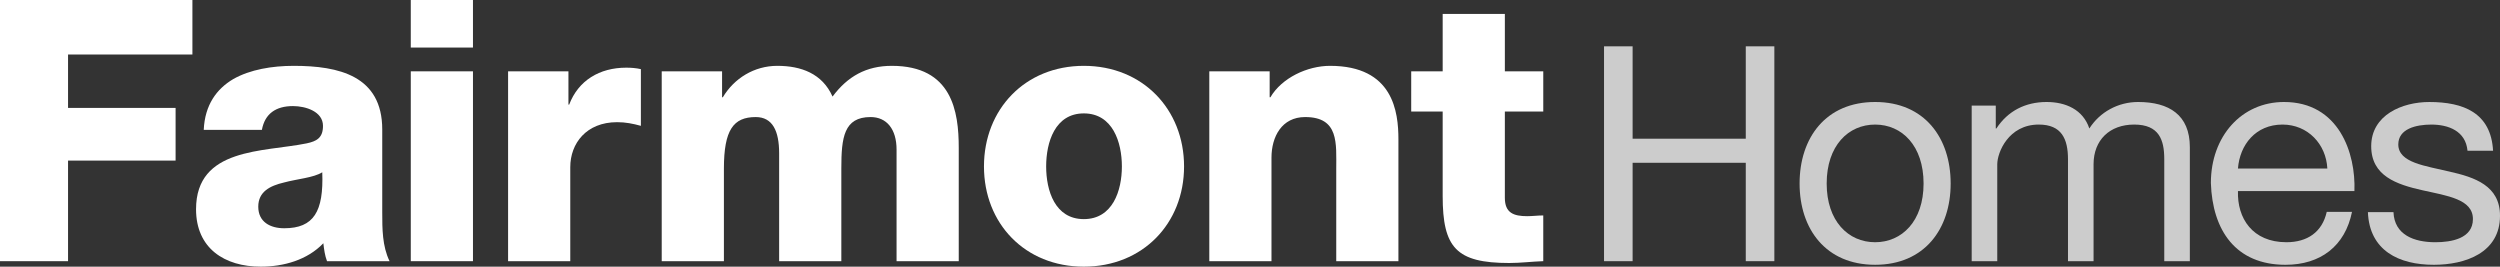<!-- Generator: Adobe Illustrator 23.0.6, SVG Export Plug-In  -->
<svg version="1.1" xmlns="http://www.w3.org/2000/svg" xmlns:xlink="http://www.w3.org/1999/xlink" x="0px" y="0px"
	 width="279.272px" height="29.789px" viewBox="0 0 279.272 29.789" style="enable-background:new 0 0 279.272 29.789;"
	 xml:space="preserve">
<rect x="0" y="0" width="279.272" height="29.789" fill="#333333" stroke="none"/>
<style type="text/css">
	.st0{fill:#FFFFFF;}
	.st1{fill:#CCCCCC;}
</style>
<defs>
</defs>
<path class="st0" d="M0,0h21.494v6.089H7.601v5.966h12.014v5.884H7.601v11.237H0V0z"/>
<path class="st0" d="M22.76,14.506c0.123-2.779,1.43-4.577,3.31-5.68c1.88-1.062,4.332-1.471,6.742-1.471
	c5.026,0,9.889,1.103,9.889,7.11v9.276c0,1.798,0,3.759,0.817,5.434h-6.988c-0.245-0.654-0.327-1.308-0.409-2.002
	c-1.798,1.88-4.454,2.615-6.987,2.615c-4.045,0-7.233-2.043-7.233-6.415c0-6.906,7.519-6.375,12.341-7.355
	c1.185-0.245,1.839-0.654,1.839-1.961c0-1.594-1.921-2.207-3.351-2.207c-1.92,0-3.146,0.858-3.473,2.656H22.76z
	 M31.75,25.498c3.309,0,4.413-1.879,4.25-6.252c-0.981,0.613-2.779,0.735-4.29,1.144
	c-1.553,0.368-2.86,1.022-2.86,2.697C28.849,24.804,30.197,25.498,31.75,25.498z"/>
<path class="st0" d="M52.834,5.312h-6.947V0h6.947V5.312z M45.888,7.968h6.947v21.208h-6.947V7.968z"/>
<path class="st0" d="M56.757,7.968h6.743v3.719h0.082c1.022-2.697,3.392-4.128,6.375-4.128
	c0.531,0,1.104,0.041,1.635,0.164v6.334c-0.899-0.246-1.716-0.409-2.656-0.409c-3.433,0-5.231,2.37-5.231,5.026
	v10.502h-6.947V7.968z"/>
<path class="st0" d="M73.919,7.968h6.743v2.901h0.082c1.267-2.125,3.514-3.514,6.088-3.514
	c2.656,0,5.026,0.858,6.17,3.433c1.675-2.248,3.76-3.433,6.62-3.433c6.742,0,7.478,5.108,7.478,9.153v12.667
	h-6.946V16.713c0-2.288-1.103-3.637-2.901-3.637c-2.983,0-3.269,2.288-3.269,5.721v10.379h-6.947V17.122
	c0-2.493-0.735-4.045-2.615-4.045c-2.493,0-3.555,1.43-3.555,5.762v10.338h-6.947V7.968z"/>
<path class="st0" d="M121.074,7.355c6.578,0,11.196,4.863,11.196,11.237c0,6.375-4.618,11.196-11.196,11.196
	c-6.579,0-11.156-4.822-11.156-11.196C109.918,12.218,114.495,7.355,121.074,7.355z M121.074,24.477
	c3.228,0,4.25-3.188,4.25-5.884c0-2.697-1.022-5.925-4.25-5.925s-4.209,3.228-4.209,5.925
	C116.865,21.29,117.846,24.477,121.074,24.477z"/>
<path class="st0" d="M135.09,7.968h6.742v2.901h0.082c1.266-2.166,4.127-3.514,6.66-3.514
	c7.069,0,7.642,5.149,7.642,8.213v13.607h-6.946V18.919c0-2.901,0.326-5.843-3.475-5.843
	c-2.615,0-3.759,2.207-3.759,4.536v11.564h-6.946V7.968z"/>
<path class="st0" d="M172.397,12.463h-4.291v9.643c0,1.675,0.982,2.043,2.493,2.043c0.572,0,1.185-0.082,1.798-0.082
	v5.108c-1.267,0.041-2.533,0.204-3.801,0.204c-5.924,0-7.436-1.716-7.436-7.478v-9.439h-3.515V7.968h3.515V1.553
	h6.946v6.415h4.291V12.463z"/>
<path class="st1" d="M179.185,5.175h3.193v10.32h12.64V5.175h3.193v24.001h-3.193V18.184h-12.64v10.992h-3.193
	V5.175z"/>
<path class="st1" d="M209.468,11.394c5.513,0,8.438,4,8.438,9.109c0,5.076-2.925,9.076-8.438,9.076
	c-5.513,0-8.438-4-8.438-9.076C201.03,15.394,203.955,11.394,209.468,11.394z M209.468,27.059
	c2.992,0,5.412-2.353,5.412-6.555c0-4.235-2.42-6.588-5.412-6.588c-2.991,0-5.412,2.353-5.412,6.588
	C204.056,24.706,206.476,27.059,209.468,27.059z"/>
<path class="st1" d="M220.256,11.797h2.689v2.555h0.067c1.277-1.95,3.227-2.958,5.613-2.958
	c2.118,0,4.067,0.84,4.773,2.958c1.177-1.849,3.227-2.958,5.445-2.958c3.463,0,5.782,1.445,5.782,5.042v12.74
	h-2.857V17.781c0-2.151-0.571-3.866-3.361-3.866c-2.757,0-4.538,1.748-4.538,4.437v10.824h-2.857V17.781
	c0-2.252-0.706-3.866-3.261-3.866c-3.396,0-4.639,3.126-4.639,4.437v10.824h-2.857V11.797z"/>
<path class="st1" d="M262.741,23.664c-0.773,3.832-3.529,5.916-7.429,5.916c-5.547,0-8.169-3.832-8.337-9.143
	c0-5.21,3.429-9.043,8.169-9.043c6.151,0,8.034,5.748,7.865,9.95H250.001c-0.101,3.025,1.613,5.715,5.412,5.715
	c2.353,0,4-1.143,4.505-3.395H262.741z M259.984,18.823c-0.134-2.723-2.185-4.908-5.008-4.908
	c-2.992,0-4.773,2.252-4.976,4.908H259.984z"/>
<path class="st1" d="M267.373,23.697c0.101,2.555,2.319,3.362,4.673,3.362c1.781,0,4.201-0.403,4.201-2.588
	c0-2.219-2.823-2.588-5.681-3.227c-2.823-0.639-5.681-1.58-5.681-4.908c0-3.496,3.462-4.941,6.487-4.941
	c3.832,0,6.892,1.21,7.127,5.445h-2.857c-0.202-2.218-2.151-2.924-4.034-2.924c-1.714,0-3.697,0.471-3.697,2.219
	c0,2.05,3.025,2.387,5.681,3.025c2.857,0.639,5.681,1.579,5.681,4.941c0,4.134-3.865,5.479-7.396,5.479
	c-3.898,0-7.193-1.58-7.361-5.883H267.373z"/>
</svg>
